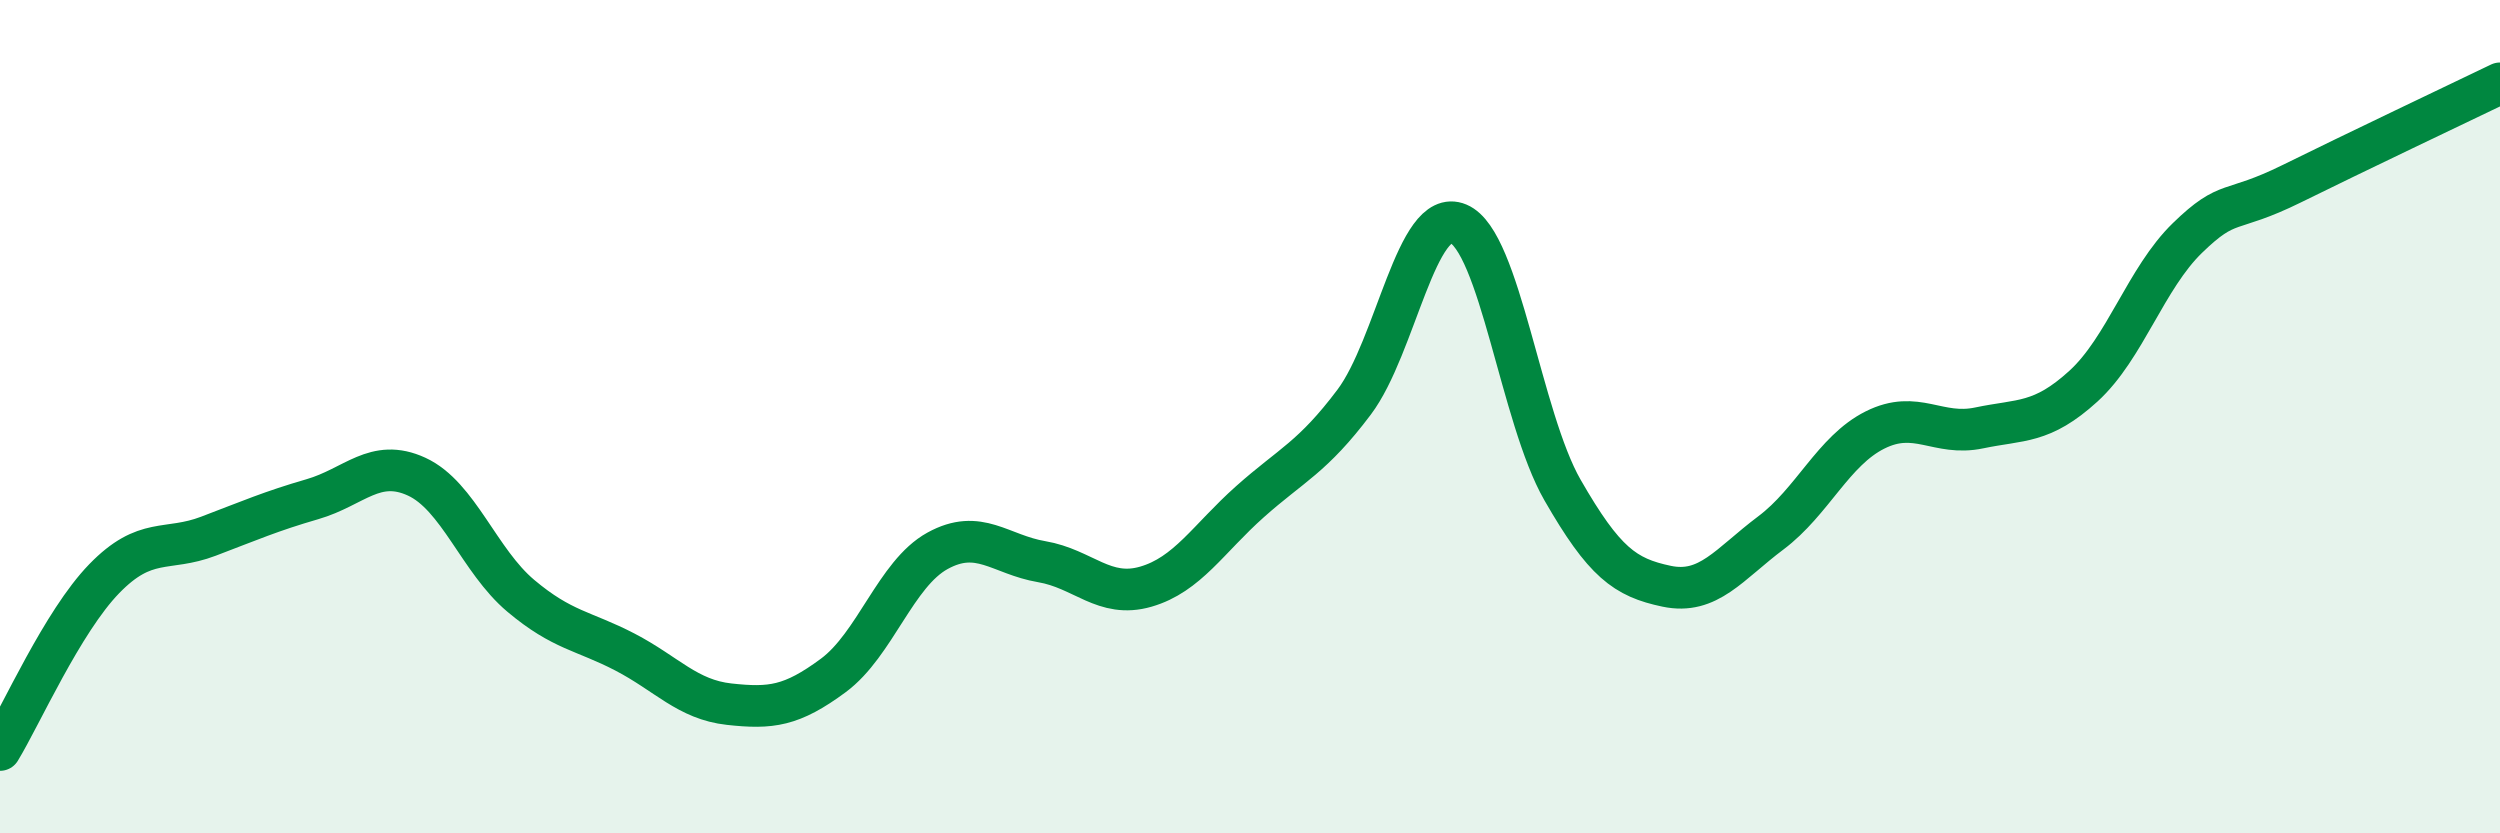 
    <svg width="60" height="20" viewBox="0 0 60 20" xmlns="http://www.w3.org/2000/svg">
      <path
        d="M 0,18 C 0.5,17.18 1.5,14.92 2.5,13.89 C 3.5,12.86 4,13.25 5,12.87 C 6,12.49 6.5,12.27 7.5,11.98 C 8.5,11.69 9,10.98 10,11.44 C 11,11.9 11.5,13.46 12.5,14.3 C 13.5,15.14 14,15.13 15,15.65 C 16,16.17 16.5,16.79 17.5,16.9 C 18.5,17.01 19,16.95 20,16.21 C 21,15.47 21.5,13.77 22.5,13.22 C 23.5,12.67 24,13.31 25,13.48 C 26,13.65 26.5,14.37 27.5,14.08 C 28.5,13.79 29,12.93 30,12.04 C 31,11.15 31.5,10.98 32.5,9.65 C 33.5,8.32 34,4.95 35,5.37 C 36,5.79 36.5,10.02 37.5,11.76 C 38.5,13.5 39,13.86 40,14.07 C 41,14.28 41.5,13.54 42.5,12.79 C 43.5,12.04 44,10.82 45,10.32 C 46,9.82 46.5,10.48 47.5,10.27 C 48.5,10.06 49,10.18 50,9.27 C 51,8.36 51.5,6.68 52.5,5.71 C 53.5,4.74 53.5,5.15 55,4.41 C 56.5,3.67 59,2.48 60,2L60 20L0 20Z"
        fill="#008740"
        opacity="0.1"
        stroke-linecap="round"
        stroke-linejoin="round"
      />
      <path
        d="M 0,18 C 0.5,17.18 1.5,14.92 2.5,13.89 C 3.5,12.86 4,13.25 5,12.87 C 6,12.49 6.5,12.27 7.5,11.98 C 8.5,11.69 9,10.98 10,11.44 C 11,11.9 11.5,13.46 12.5,14.3 C 13.5,15.14 14,15.13 15,15.65 C 16,16.17 16.5,16.79 17.5,16.9 C 18.5,17.01 19,16.95 20,16.21 C 21,15.47 21.5,13.77 22.5,13.22 C 23.5,12.67 24,13.31 25,13.48 C 26,13.65 26.5,14.37 27.5,14.08 C 28.5,13.79 29,12.93 30,12.04 C 31,11.15 31.5,10.98 32.5,9.65 C 33.5,8.32 34,4.95 35,5.37 C 36,5.79 36.5,10.02 37.5,11.76 C 38.5,13.5 39,13.86 40,14.07 C 41,14.28 41.5,13.54 42.5,12.79 C 43.5,12.04 44,10.82 45,10.32 C 46,9.82 46.5,10.48 47.5,10.27 C 48.5,10.06 49,10.18 50,9.27 C 51,8.36 51.5,6.68 52.5,5.71 C 53.5,4.74 53.5,5.15 55,4.41 C 56.5,3.67 59,2.48 60,2"
        stroke="#008740"
        stroke-width="1"
        fill="none"
        stroke-linecap="round"
        stroke-linejoin="round"
      />
    </svg>
  